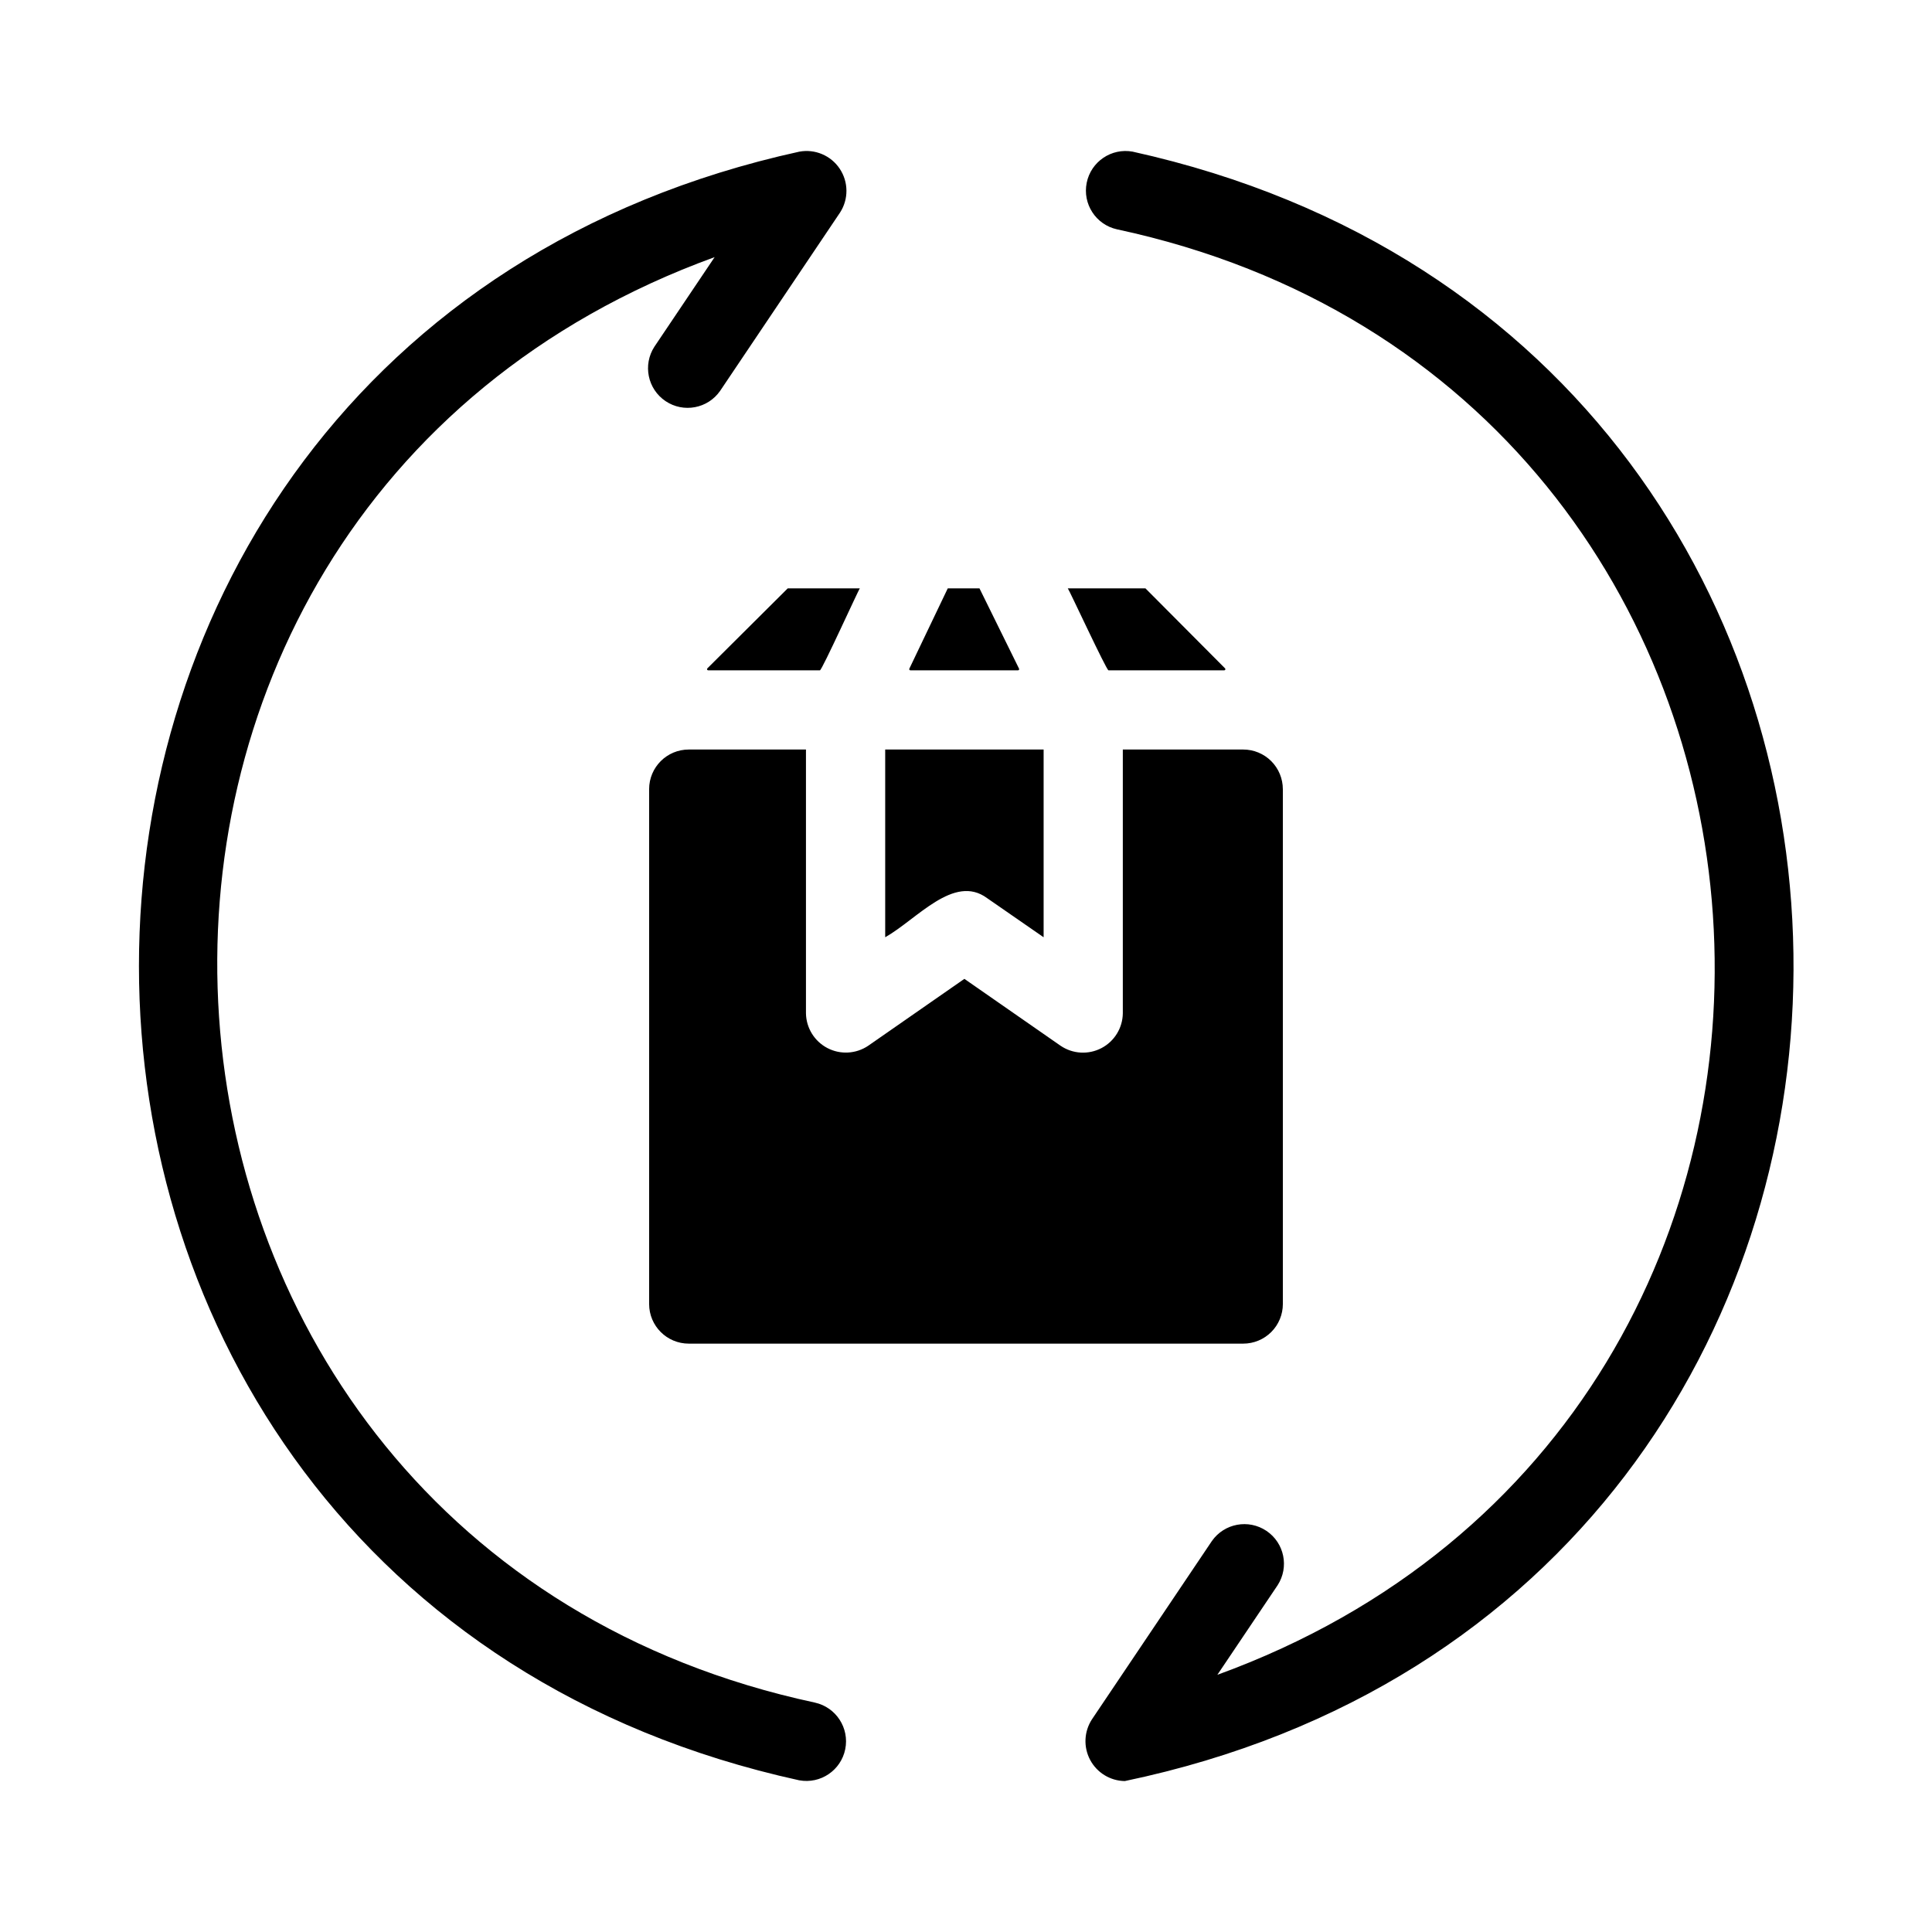 <?xml version="1.0" encoding="UTF-8"?>
<!-- Uploaded to: SVG Repo, www.svgrepo.com, Generator: SVG Repo Mixer Tools -->
<svg fill="#000000" width="800px" height="800px" version="1.1" viewBox="144 144 512 512" xmlns="http://www.w3.org/2000/svg">
 <path d="m483.97 353.13v136.45c0 2.785-1.109 5.453-3.074 7.422-1.969 1.969-4.641 3.074-7.422 3.074h-146.95c-5.797 0-10.496-4.699-10.496-10.496v-136.45c0-5.797 4.699-10.496 10.496-10.496h31.066v69.902c0.062 3.879 2.242 7.41 5.68 9.207s7.582 1.566 10.801-0.598l25.504-17.738 25.504 17.738h0.004c3.215 2.18 7.367 2.414 10.809 0.617 3.441-1.797 5.621-5.34 5.668-9.227v-69.902h31.91c2.781 0 5.453 1.105 7.422 3.074 1.965 1.969 3.074 4.641 3.074 7.422zm-46.203-31.488h30.68-0.004c0.121 0 0.23-0.074 0.277-0.184 0.047-0.113 0.023-0.242-0.062-0.332l-21.109-21.211h-20.574c0.266 0.172 10.301 21.836 10.789 21.727zm-76.477 0c0.496 0.109 10.312-21.555 10.582-21.727h-19.105l-21.312 21.211c-0.086 0.086-0.113 0.219-0.066 0.332 0.047 0.109 0.156 0.184 0.281 0.184zm52.5 0c0.102 0 0.199-0.055 0.254-0.141 0.055-0.09 0.062-0.199 0.016-0.293l-10.492-21.293h-8.398l-10.184 21.293v0.004c-0.043 0.094-0.039 0.203 0.02 0.289 0.055 0.09 0.148 0.141 0.254 0.141zm-8.227 60.352 15.008 10.391v-49.75h-41.984v49.75c8.422-4.769 18.188-16.855 26.977-10.391zm-45.57 213.22c-197.27-42.301-215.04-314.59-26.609-383.07l-15.969 23.75c-3.106 4.805-1.789 11.215 2.961 14.406 4.746 3.191 11.18 1.992 14.453-2.699l31.785-47.262c2.301-3.547 2.266-8.117-0.082-11.629-2.348-3.512-6.562-5.289-10.715-4.516-233.36 51.195-233.29 380.45 0.004 431.61v-0.004c5.625 1.027 11.039-2.637 12.176-8.242 1.137-5.606-2.422-11.09-8.004-12.34zm84.18-411.03v0.004c-5.629-1.031-11.047 2.637-12.184 8.242-1.137 5.609 2.426 11.098 8.012 12.34 197.23 42.258 215.06 314.59 26.613 383.07l15.969-23.738c3.102-4.809 1.789-11.211-2.957-14.402-4.742-3.195-11.172-2.004-14.457 2.676l-31.789 47.262c-2.109 3.231-2.293 7.348-0.48 10.754 1.812 3.402 5.332 5.551 9.188 5.606 235.2-49.16 236.67-379.9 2.086-431.81z"/>
</svg>